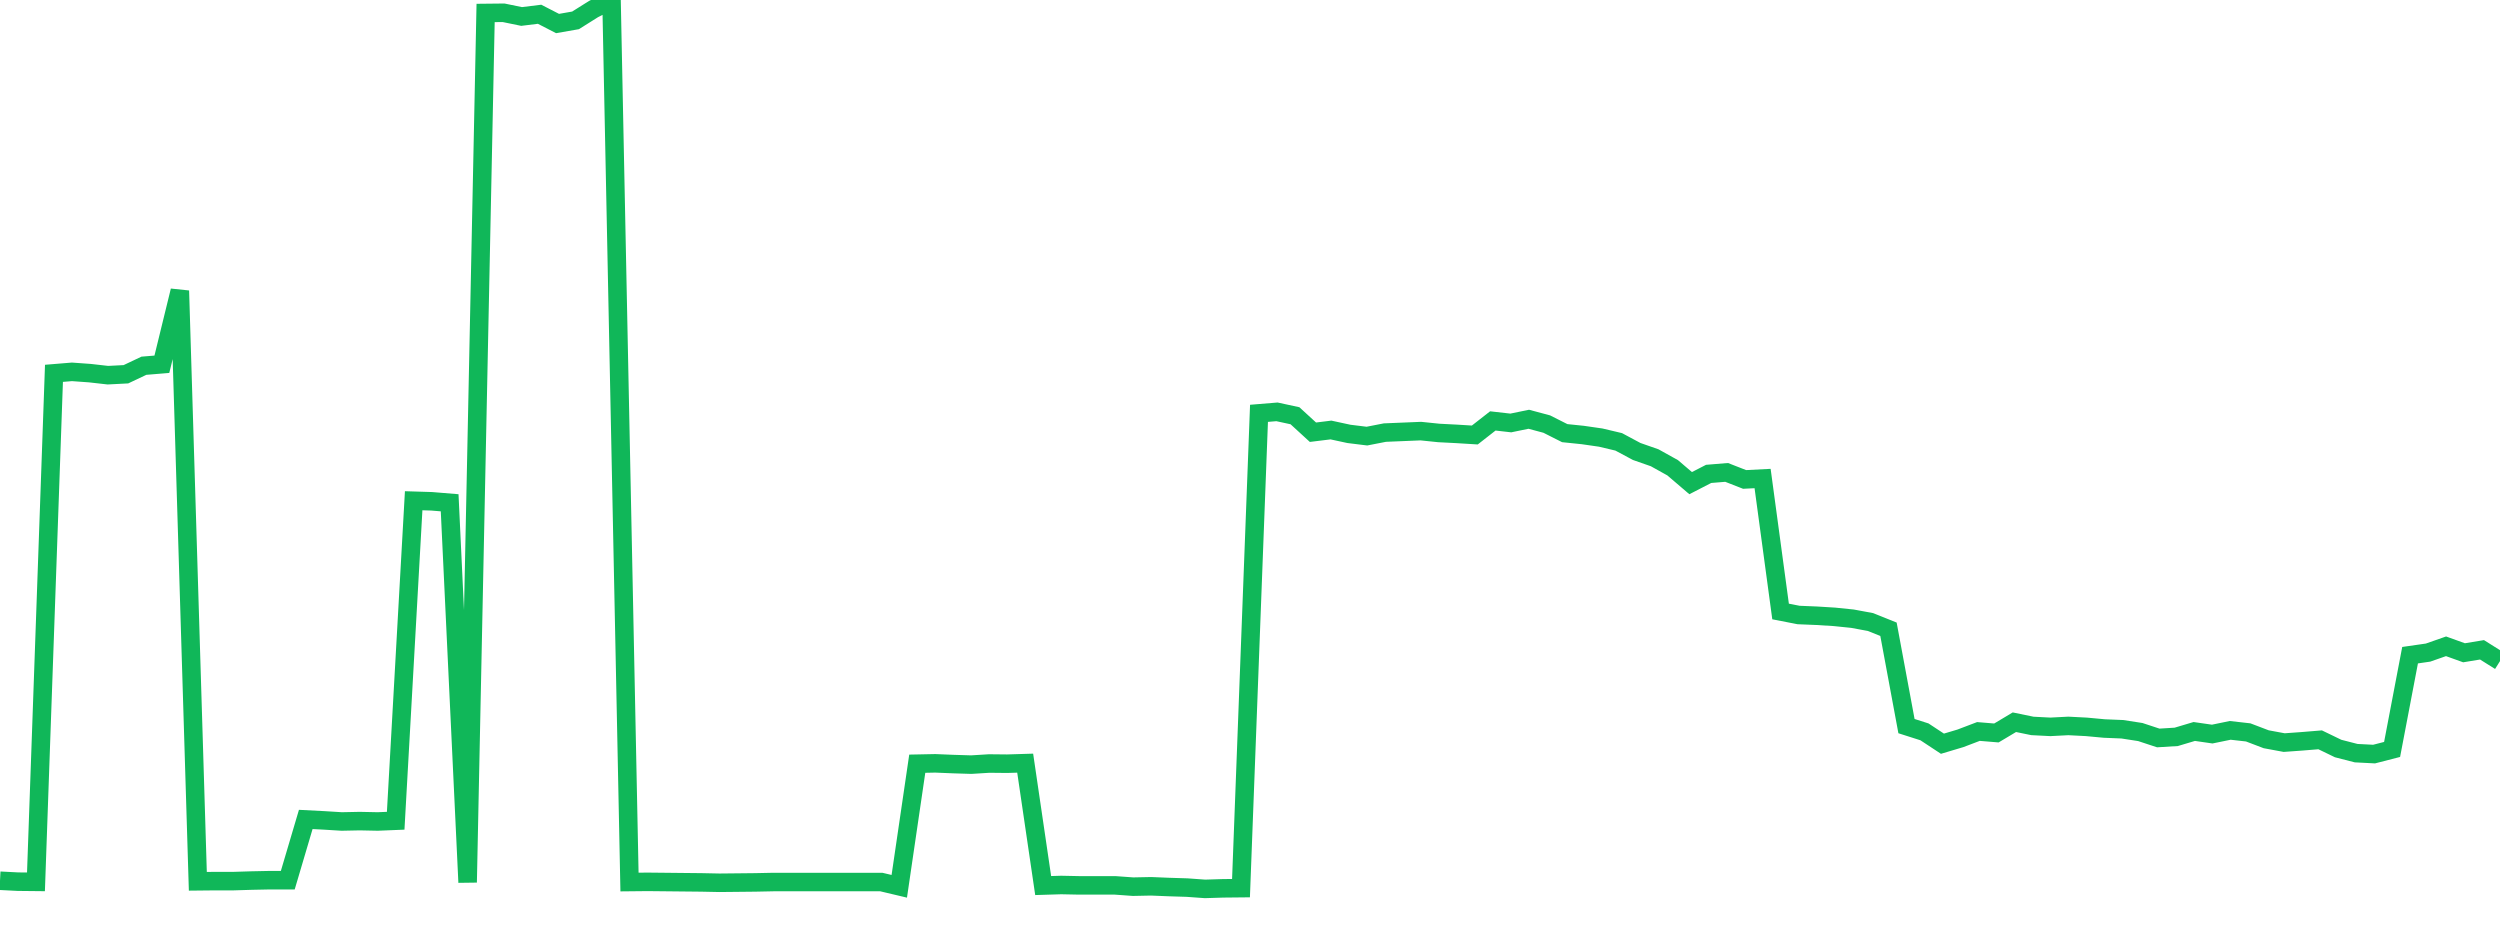 <?xml version="1.0" standalone="no"?>
<!DOCTYPE svg PUBLIC "-//W3C//DTD SVG 1.1//EN" "http://www.w3.org/Graphics/SVG/1.1/DTD/svg11.dtd">
<svg width="135" height="50" viewBox="0 0 135 50" preserveAspectRatio="none" class="sparkline" xmlns="http://www.w3.org/2000/svg"
xmlns:xlink="http://www.w3.org/1999/xlink"><path  class="sparkline--line" d="M 0 47.56 L 0 47.56 L 0.971 47.61 L 1.942 47.62 L 2.914 20.16 L 3.885 20.08 L 4.856 20.15 L 5.827 20.26 L 6.799 20.21 L 7.77 19.75 L 8.741 19.67 L 9.712 15.7 L 10.683 47.59 L 11.655 47.58 L 12.626 47.58 L 13.597 47.55 L 14.568 47.53 L 15.54 47.53 L 16.511 44.25 L 17.482 44.3 L 18.453 44.36 L 19.424 44.34 L 20.396 44.36 L 21.367 44.32 L 22.338 27.04 L 23.309 27.07 L 24.281 27.15 L 25.252 47.65 L 26.223 0.7 L 27.194 0.69 L 28.165 0.89 L 29.137 0.77 L 30.108 1.27 L 31.079 1.1 L 32.05 0.49 L 33.022 0 L 33.993 47.63 L 34.964 47.62 L 35.935 47.63 L 36.906 47.64 L 37.878 47.65 L 38.849 47.67 L 39.82 47.66 L 40.791 47.65 L 41.763 47.63 L 42.734 47.63 L 43.705 47.63 L 44.676 47.63 L 45.647 47.63 L 46.619 47.63 L 47.59 47.63 L 48.561 47.86 L 49.532 41.24 L 50.504 41.22 L 51.475 41.26 L 52.446 41.29 L 53.417 41.23 L 54.388 41.24 L 55.36 41.21 L 56.331 47.82 L 57.302 47.79 L 58.273 47.81 L 59.245 47.81 L 60.216 47.81 L 61.187 47.88 L 62.158 47.86 L 63.129 47.9 L 64.101 47.93 L 65.072 48 L 66.043 47.97 L 67.014 47.96 L 67.986 22.32 L 68.957 22.24 L 69.928 22.45 L 70.899 23.34 L 71.871 23.22 L 72.842 23.43 L 73.813 23.55 L 74.784 23.36 L 75.755 23.32 L 76.727 23.28 L 77.698 23.38 L 78.669 23.43 L 79.64 23.49 L 80.612 22.73 L 81.583 22.84 L 82.554 22.64 L 83.525 22.9 L 84.496 23.39 L 85.468 23.49 L 86.439 23.63 L 87.41 23.86 L 88.381 24.38 L 89.353 24.72 L 90.324 25.26 L 91.295 26.09 L 92.266 25.59 L 93.237 25.51 L 94.209 25.89 L 95.18 25.84 L 96.151 33.02 L 97.122 33.21 L 98.094 33.25 L 99.065 33.31 L 100.036 33.41 L 101.007 33.59 L 101.978 33.98 L 102.95 39.21 L 103.921 39.52 L 104.892 40.16 L 105.863 39.87 L 106.835 39.5 L 107.806 39.58 L 108.777 39 L 109.748 39.2 L 110.719 39.25 L 111.691 39.2 L 112.662 39.25 L 113.633 39.34 L 114.604 39.38 L 115.576 39.53 L 116.547 39.85 L 117.518 39.79 L 118.489 39.5 L 119.46 39.64 L 120.432 39.44 L 121.403 39.55 L 122.374 39.92 L 123.345 40.1 L 124.317 40.03 L 125.288 39.95 L 126.259 40.42 L 127.23 40.67 L 128.201 40.72 L 129.173 40.47 L 130.144 35.38 L 131.115 35.24 L 132.086 34.9 L 133.058 35.25 L 134.029 35.09 L 135 35.7" fill="none" stroke-width="1" stroke="#10b759"></path></svg>